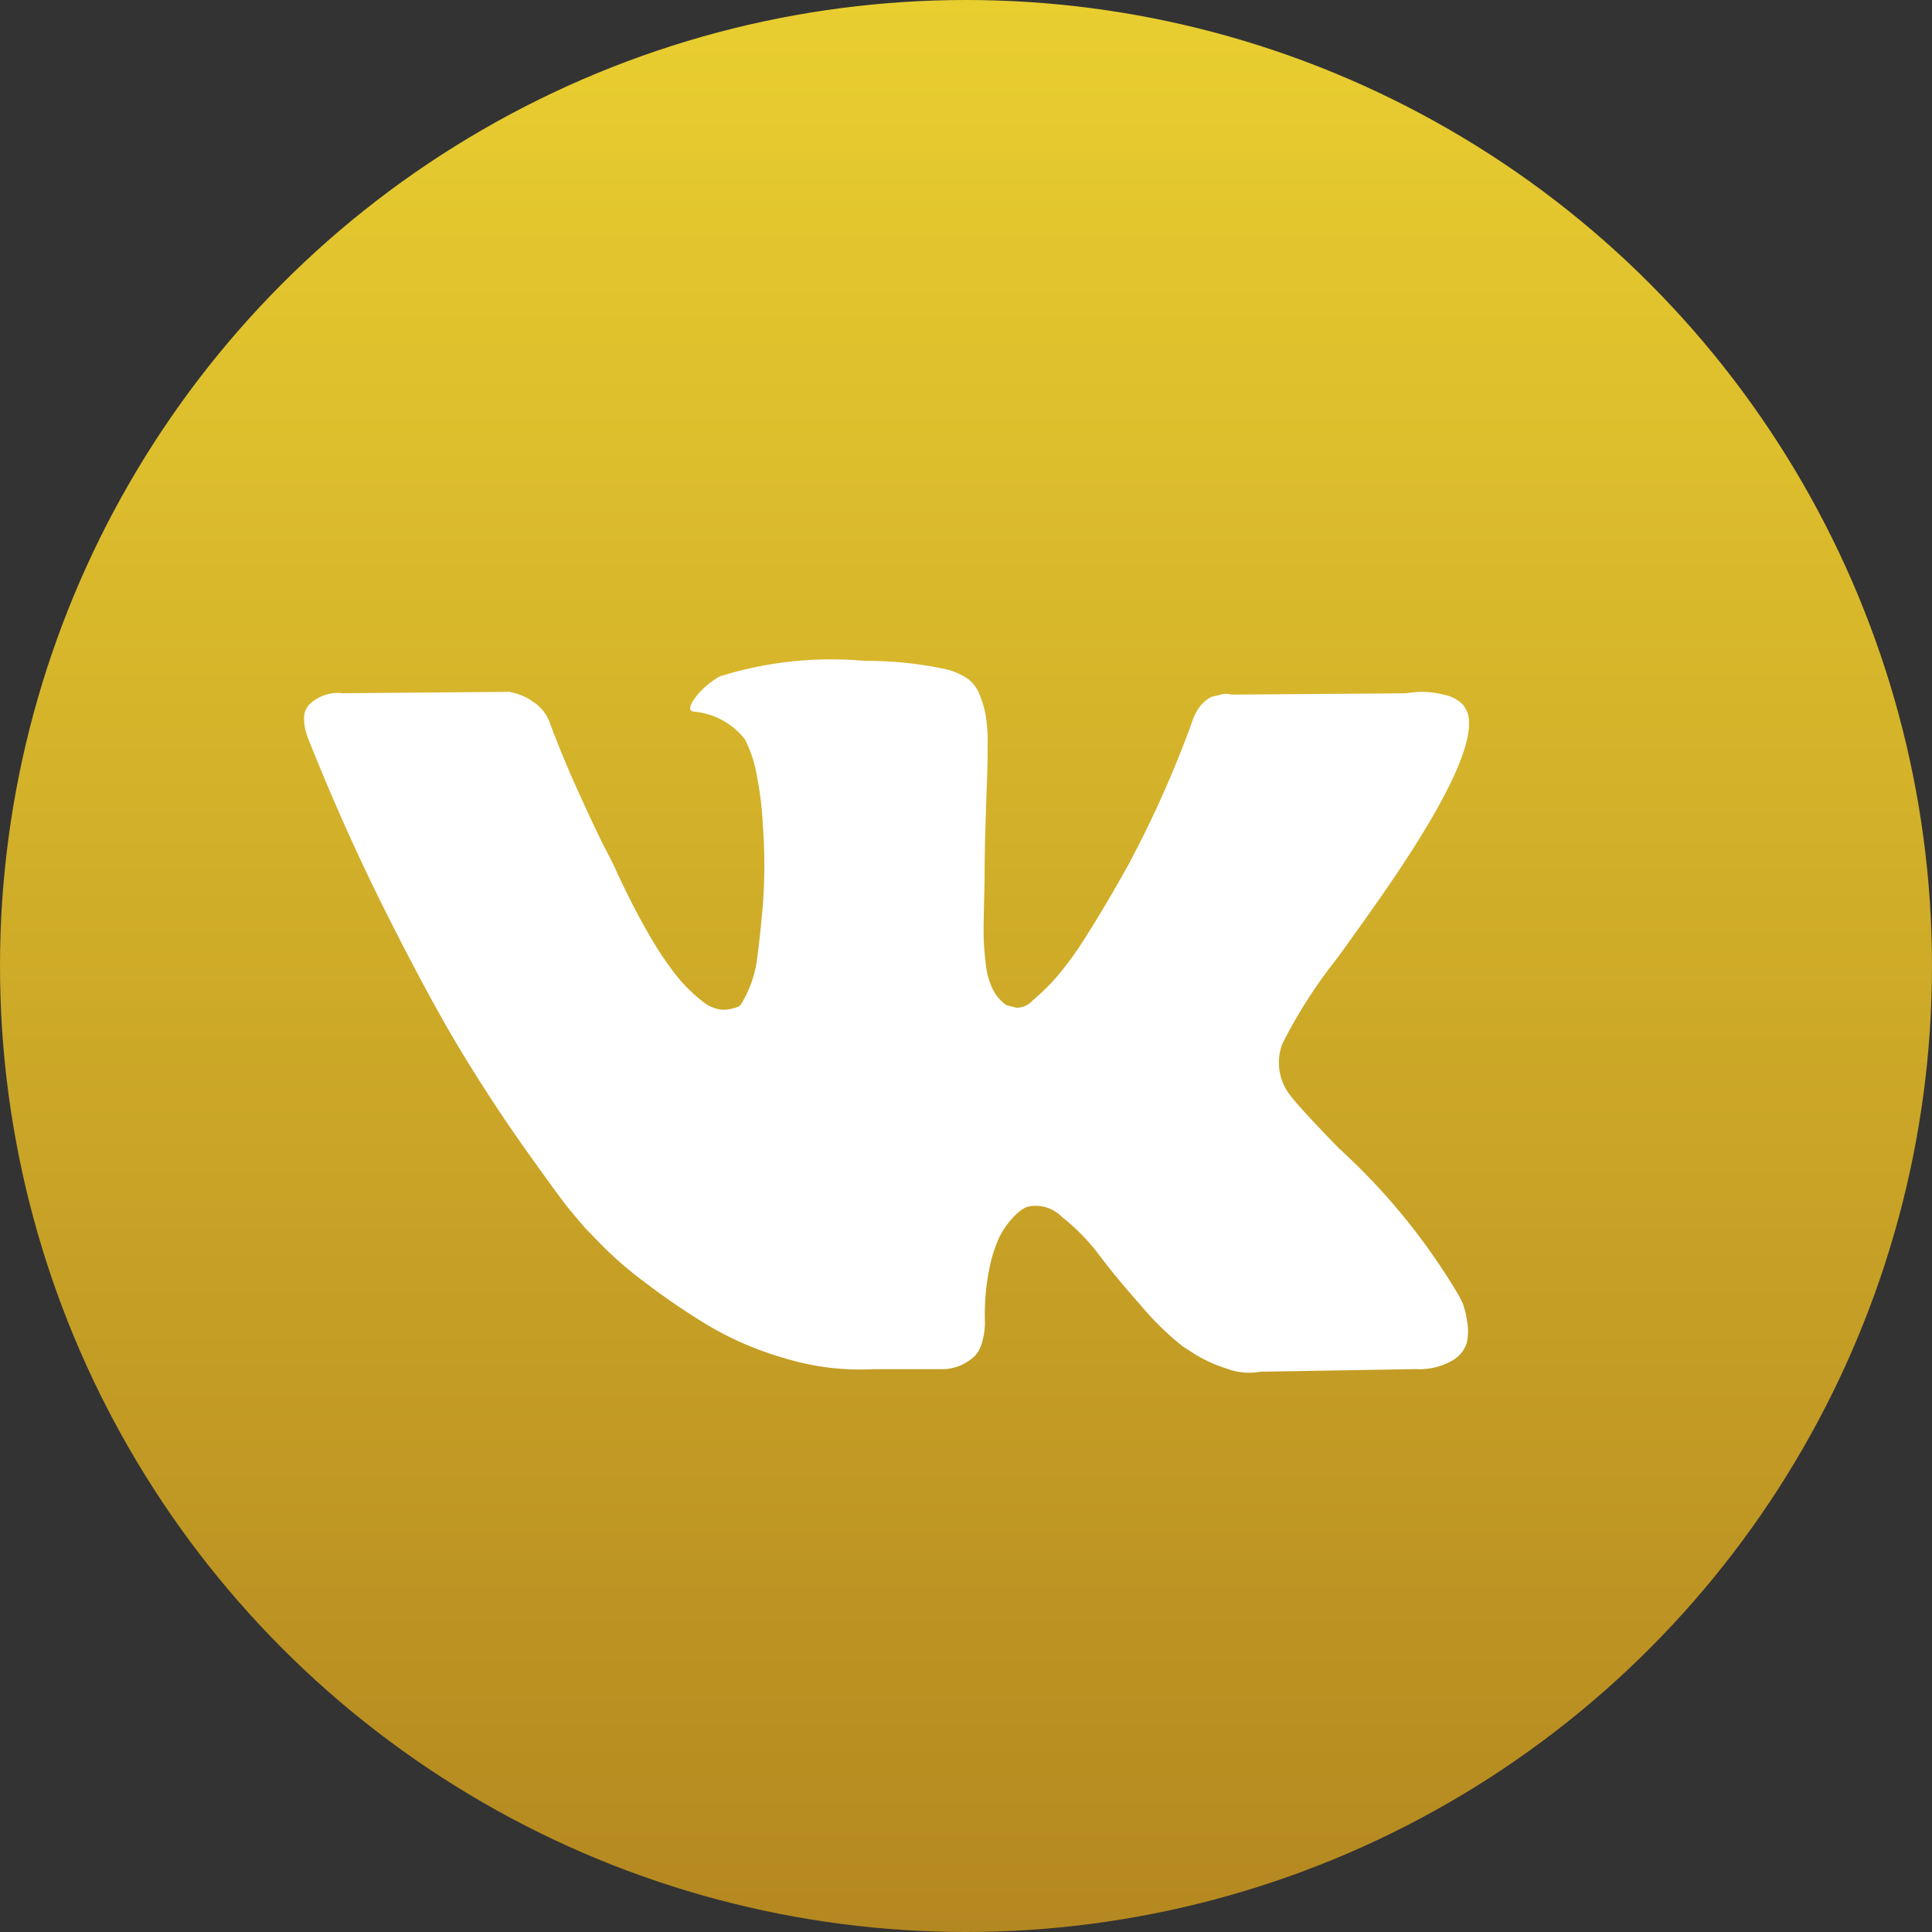 <svg id="vk.svg" xmlns="http://www.w3.org/2000/svg" xmlns:xlink="http://www.w3.org/1999/xlink" width="34" height="34" viewBox="0 0 34 34">
  <rect x="0" y="0" width="34" height="34" fill="#333333" stroke="none"/>
  <defs>
    <style>
      .cls-1 {
        fill: url(#linear-gradient);
      }

      .cls-2 {
        fill: #fff;
        fill-rule: evenodd;
      }
    </style>
    <linearGradient id="linear-gradient" x1="17" y1="34" x2="17" gradientUnits="userSpaceOnUse">
      <stop offset="0" stop-color="#b48820"/>
      <stop offset="1" stop-color="#e9ce30"/>
    </linearGradient>
  </defs>
  <circle id="Эллипс_1_копия_2" data-name="Эллипс 1 копия 2" class="cls-1" cx="17" cy="17" r="17"/>
  <path id="Forma_1" data-name="Forma 1" class="cls-2" d="M26.745,23.946a1.542,1.542,0,0,0-.07-0.143,11.224,11.224,0,0,0-2.039-2.527l-0.021-.023-0.011-.011-0.011-.012H24.584q-0.683-.7-0.865-0.938a0.929,0.929,0,0,1-.15-0.926,8.7,8.7,0,0,1,.961-1.5q0.438-.606.694-0.972,1.847-2.63,1.6-3.362l-0.064-.114a0.616,0.616,0,0,0-.331-0.188,1.568,1.568,0,0,0-.683-0.029l-3.075.023a0.37,0.37,0,0,0-.213.006l-0.139.034-0.053.029-0.043.035a0.49,0.49,0,0,0-.117.12,0.811,0.811,0,0,0-.107.2,19.3,19.3,0,0,1-1.142,2.572q-0.395.709-.726,1.229a5.9,5.9,0,0,1-.555.766,3.965,3.965,0,0,1-.406.394,0.378,0.378,0,0,1-.277.126c-0.064-.016-0.125-0.03-0.182-0.046a0.745,0.745,0,0,1-.24-0.28,1.328,1.328,0,0,1-.123-0.446c-0.021-.179-0.034-0.333-0.037-0.463s0-.313.005-0.549,0.011-.4.011-0.48q0-.434.016-0.943t0.027-.806q0.011-.3.011-0.629a2.829,2.829,0,0,0-.037-0.52,1.871,1.871,0,0,0-.112-0.366,0.6,0.6,0,0,0-.219-0.274,1.17,1.17,0,0,0-.358-0.154,6.657,6.657,0,0,0-1.441-.149,6.552,6.552,0,0,0-2.551.275,1.452,1.452,0,0,0-.406.343q-0.192.251-.053,0.275a1.28,1.28,0,0,1,.907.491l0.064,0.137a2.3,2.3,0,0,1,.149.526,5.672,5.672,0,0,1,.1.835,9.51,9.51,0,0,1,0,1.429q-0.053.595-.1,0.926a1.945,1.945,0,0,1-.144.537,2.311,2.311,0,0,1-.128.252,0.192,0.192,0,0,1-.053.057,0.757,0.757,0,0,1-.288.057,0.649,0.649,0,0,1-.363-0.16,2.631,2.631,0,0,1-.443-0.44,5.91,5.91,0,0,1-.518-0.783q-0.288-.5-0.6-1.189l-0.171-.332q-0.16-.32-0.438-0.932t-0.491-1.184a0.748,0.748,0,0,0-.256-0.366l-0.053-.034a0.718,0.718,0,0,0-.171-0.1,1.064,1.064,0,0,0-.246-0.075L7.034,13.2a0.715,0.715,0,0,0-.608.217l-0.043.068a0.391,0.391,0,0,0-.032.183,0.967,0.967,0,0,0,.064.309q0.64,1.613,1.393,3.11T9.115,19.5q0.555,0.915,1.132,1.727T11.01,22.27Q11.2,22.5,11.3,22.613l0.267,0.275a6.432,6.432,0,0,0,.753.657,12.643,12.643,0,0,0,1.1.755,5.746,5.746,0,0,0,1.4.606,4.548,4.548,0,0,0,1.559.189h1.228a0.826,0.826,0,0,0,.566-0.252l0.043-.058a0.8,0.8,0,0,0,.08-0.211,1.243,1.243,0,0,0,.037-0.314,4.023,4.023,0,0,1,.069-0.886,2.443,2.443,0,0,1,.182-0.595,1.451,1.451,0,0,1,.229-0.337A0.939,0.939,0,0,1,19,22.276a0.692,0.692,0,0,1,.085-0.04,0.645,0.645,0,0,1,.6.177,3.664,3.664,0,0,1,.651.663q0.3,0.4.731,0.886a5.144,5.144,0,0,0,.747.732l0.213,0.137a2.5,2.5,0,0,0,.555.252,1.125,1.125,0,0,0,.6.057l2.733-.046a1.17,1.17,0,0,0,.63-0.143,0.555,0.555,0,0,0,.267-0.314,0.947,0.947,0,0,0,.005-0.39A1.5,1.5,0,0,0,26.745,23.946Z" transform="translate(-1 -1)"/>
</svg>
